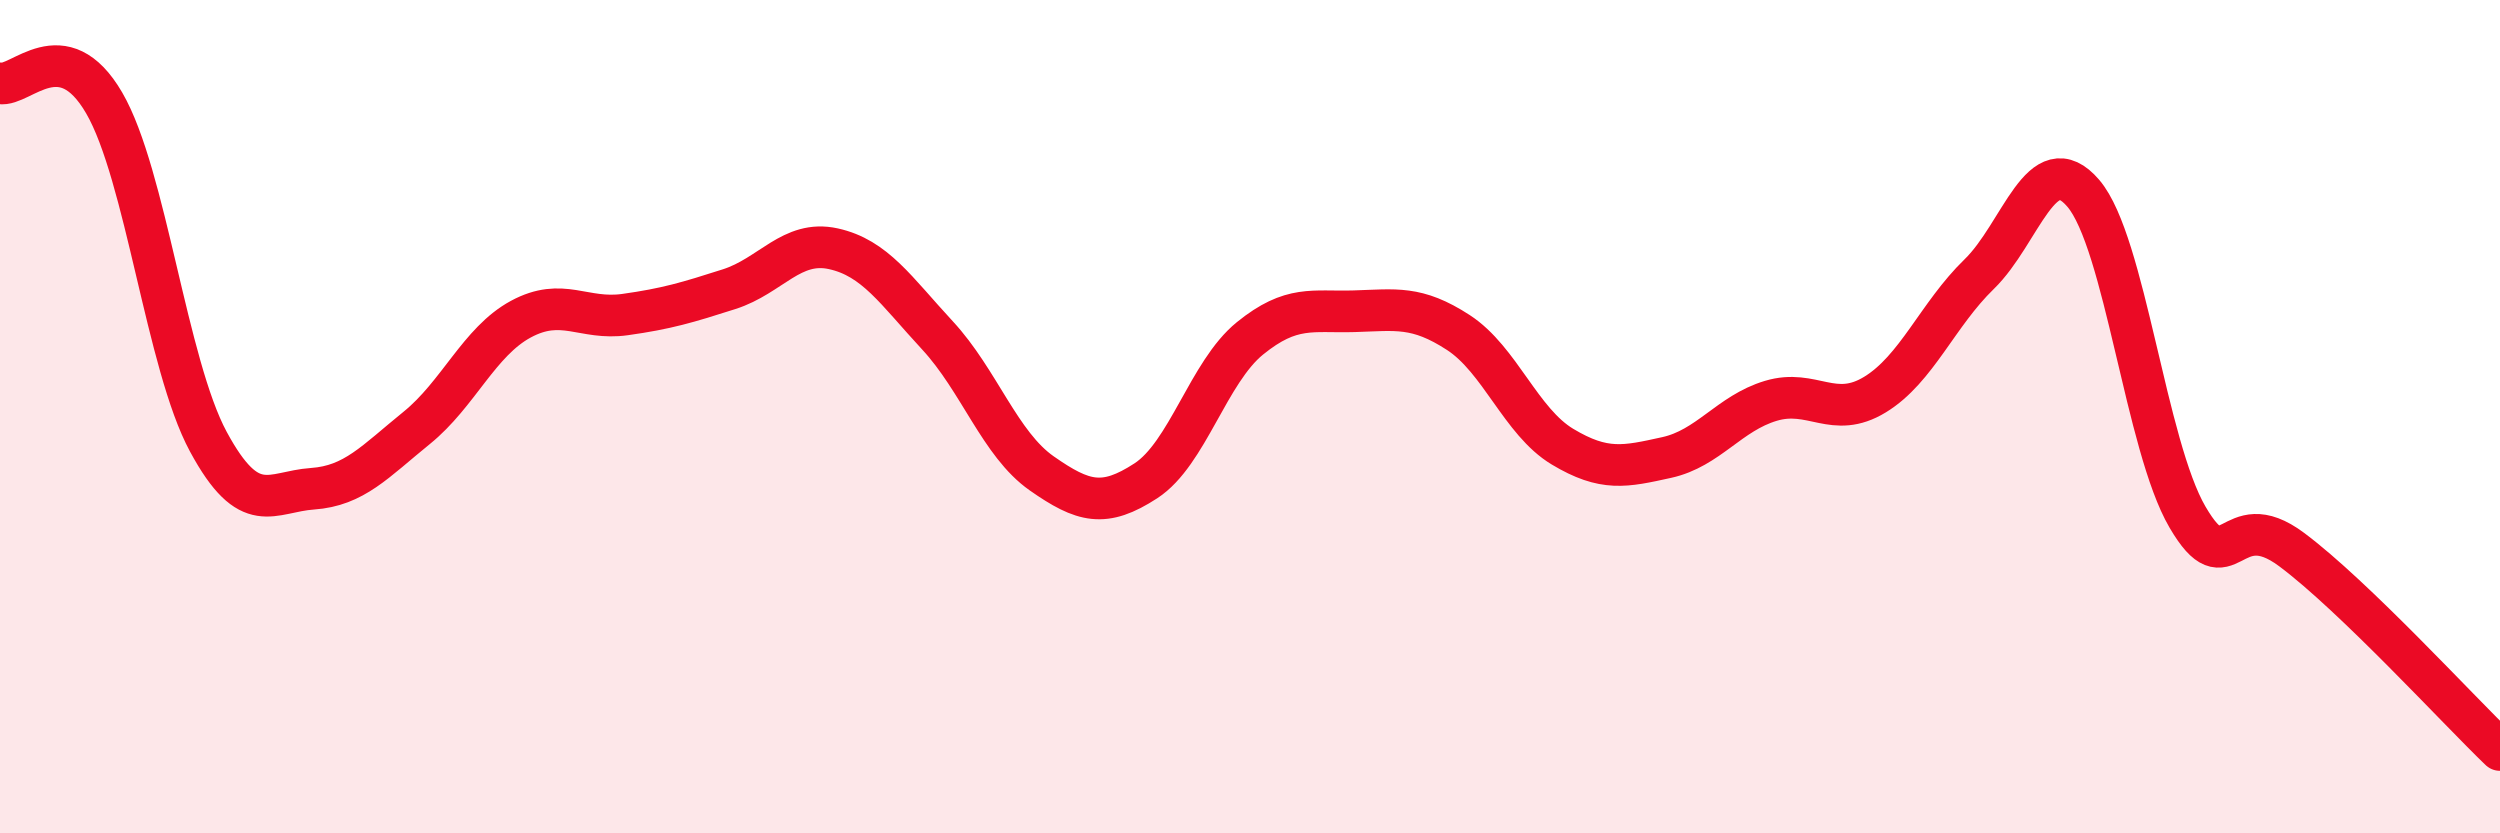 
    <svg width="60" height="20" viewBox="0 0 60 20" xmlns="http://www.w3.org/2000/svg">
      <path
        d="M 0,2 C 0.5,2.09 1.5,0.75 2.5,2.47 C 3.5,4.19 4,8.75 5,10.6 C 6,12.45 6.5,11.8 7.5,11.73 C 8.5,11.66 9,11.08 10,10.27 C 11,9.46 11.5,8.2 12.5,7.66 C 13.5,7.12 14,7.69 15,7.55 C 16,7.41 16.5,7.26 17.5,6.94 C 18.5,6.62 19,5.75 20,5.97 C 21,6.19 21.5,6.97 22.5,8.05 C 23.5,9.13 24,10.66 25,11.36 C 26,12.06 26.5,12.19 27.5,11.54 C 28.5,10.89 29,8.93 30,8.12 C 31,7.31 31.5,7.5 32.5,7.47 C 33.5,7.44 34,7.33 35,7.98 C 36,8.63 36.5,10.12 37.5,10.72 C 38.5,11.32 39,11.2 40,10.98 C 41,10.76 41.5,9.92 42.5,9.62 C 43.5,9.32 44,10.08 45,9.47 C 46,8.86 46.5,7.55 47.5,6.58 C 48.5,5.61 49,3.47 50,4.64 C 51,5.81 51.5,10.7 52.5,12.41 C 53.5,14.12 53.5,12.07 55,13.19 C 56.5,14.31 59,17.04 60,18L60 20L0 20Z"
        fill="#EB0A25"
        opacity="0.1"
        stroke-linecap="round"
        stroke-linejoin="round"
      />
      <path
        d="M 0,2 C 0.5,2.09 1.5,0.75 2.5,2.47 C 3.5,4.19 4,8.75 5,10.6 C 6,12.45 6.5,11.8 7.5,11.73 C 8.5,11.66 9,11.08 10,10.27 C 11,9.46 11.5,8.2 12.5,7.66 C 13.5,7.12 14,7.69 15,7.55 C 16,7.41 16.5,7.26 17.5,6.94 C 18.5,6.62 19,5.75 20,5.97 C 21,6.19 21.5,6.97 22.5,8.05 C 23.5,9.13 24,10.66 25,11.36 C 26,12.06 26.5,12.19 27.5,11.54 C 28.5,10.89 29,8.93 30,8.12 C 31,7.31 31.5,7.5 32.5,7.47 C 33.5,7.44 34,7.33 35,7.98 C 36,8.63 36.5,10.12 37.5,10.72 C 38.5,11.32 39,11.2 40,10.98 C 41,10.76 41.5,9.92 42.5,9.62 C 43.5,9.32 44,10.08 45,9.47 C 46,8.86 46.5,7.55 47.5,6.58 C 48.5,5.61 49,3.47 50,4.64 C 51,5.81 51.5,10.7 52.5,12.41 C 53.5,14.12 53.5,12.07 55,13.19 C 56.5,14.31 59,17.04 60,18"
        stroke="#EB0A25"
        stroke-width="1"
        fill="none"
        stroke-linecap="round"
        stroke-linejoin="round"
      />
    </svg>
  